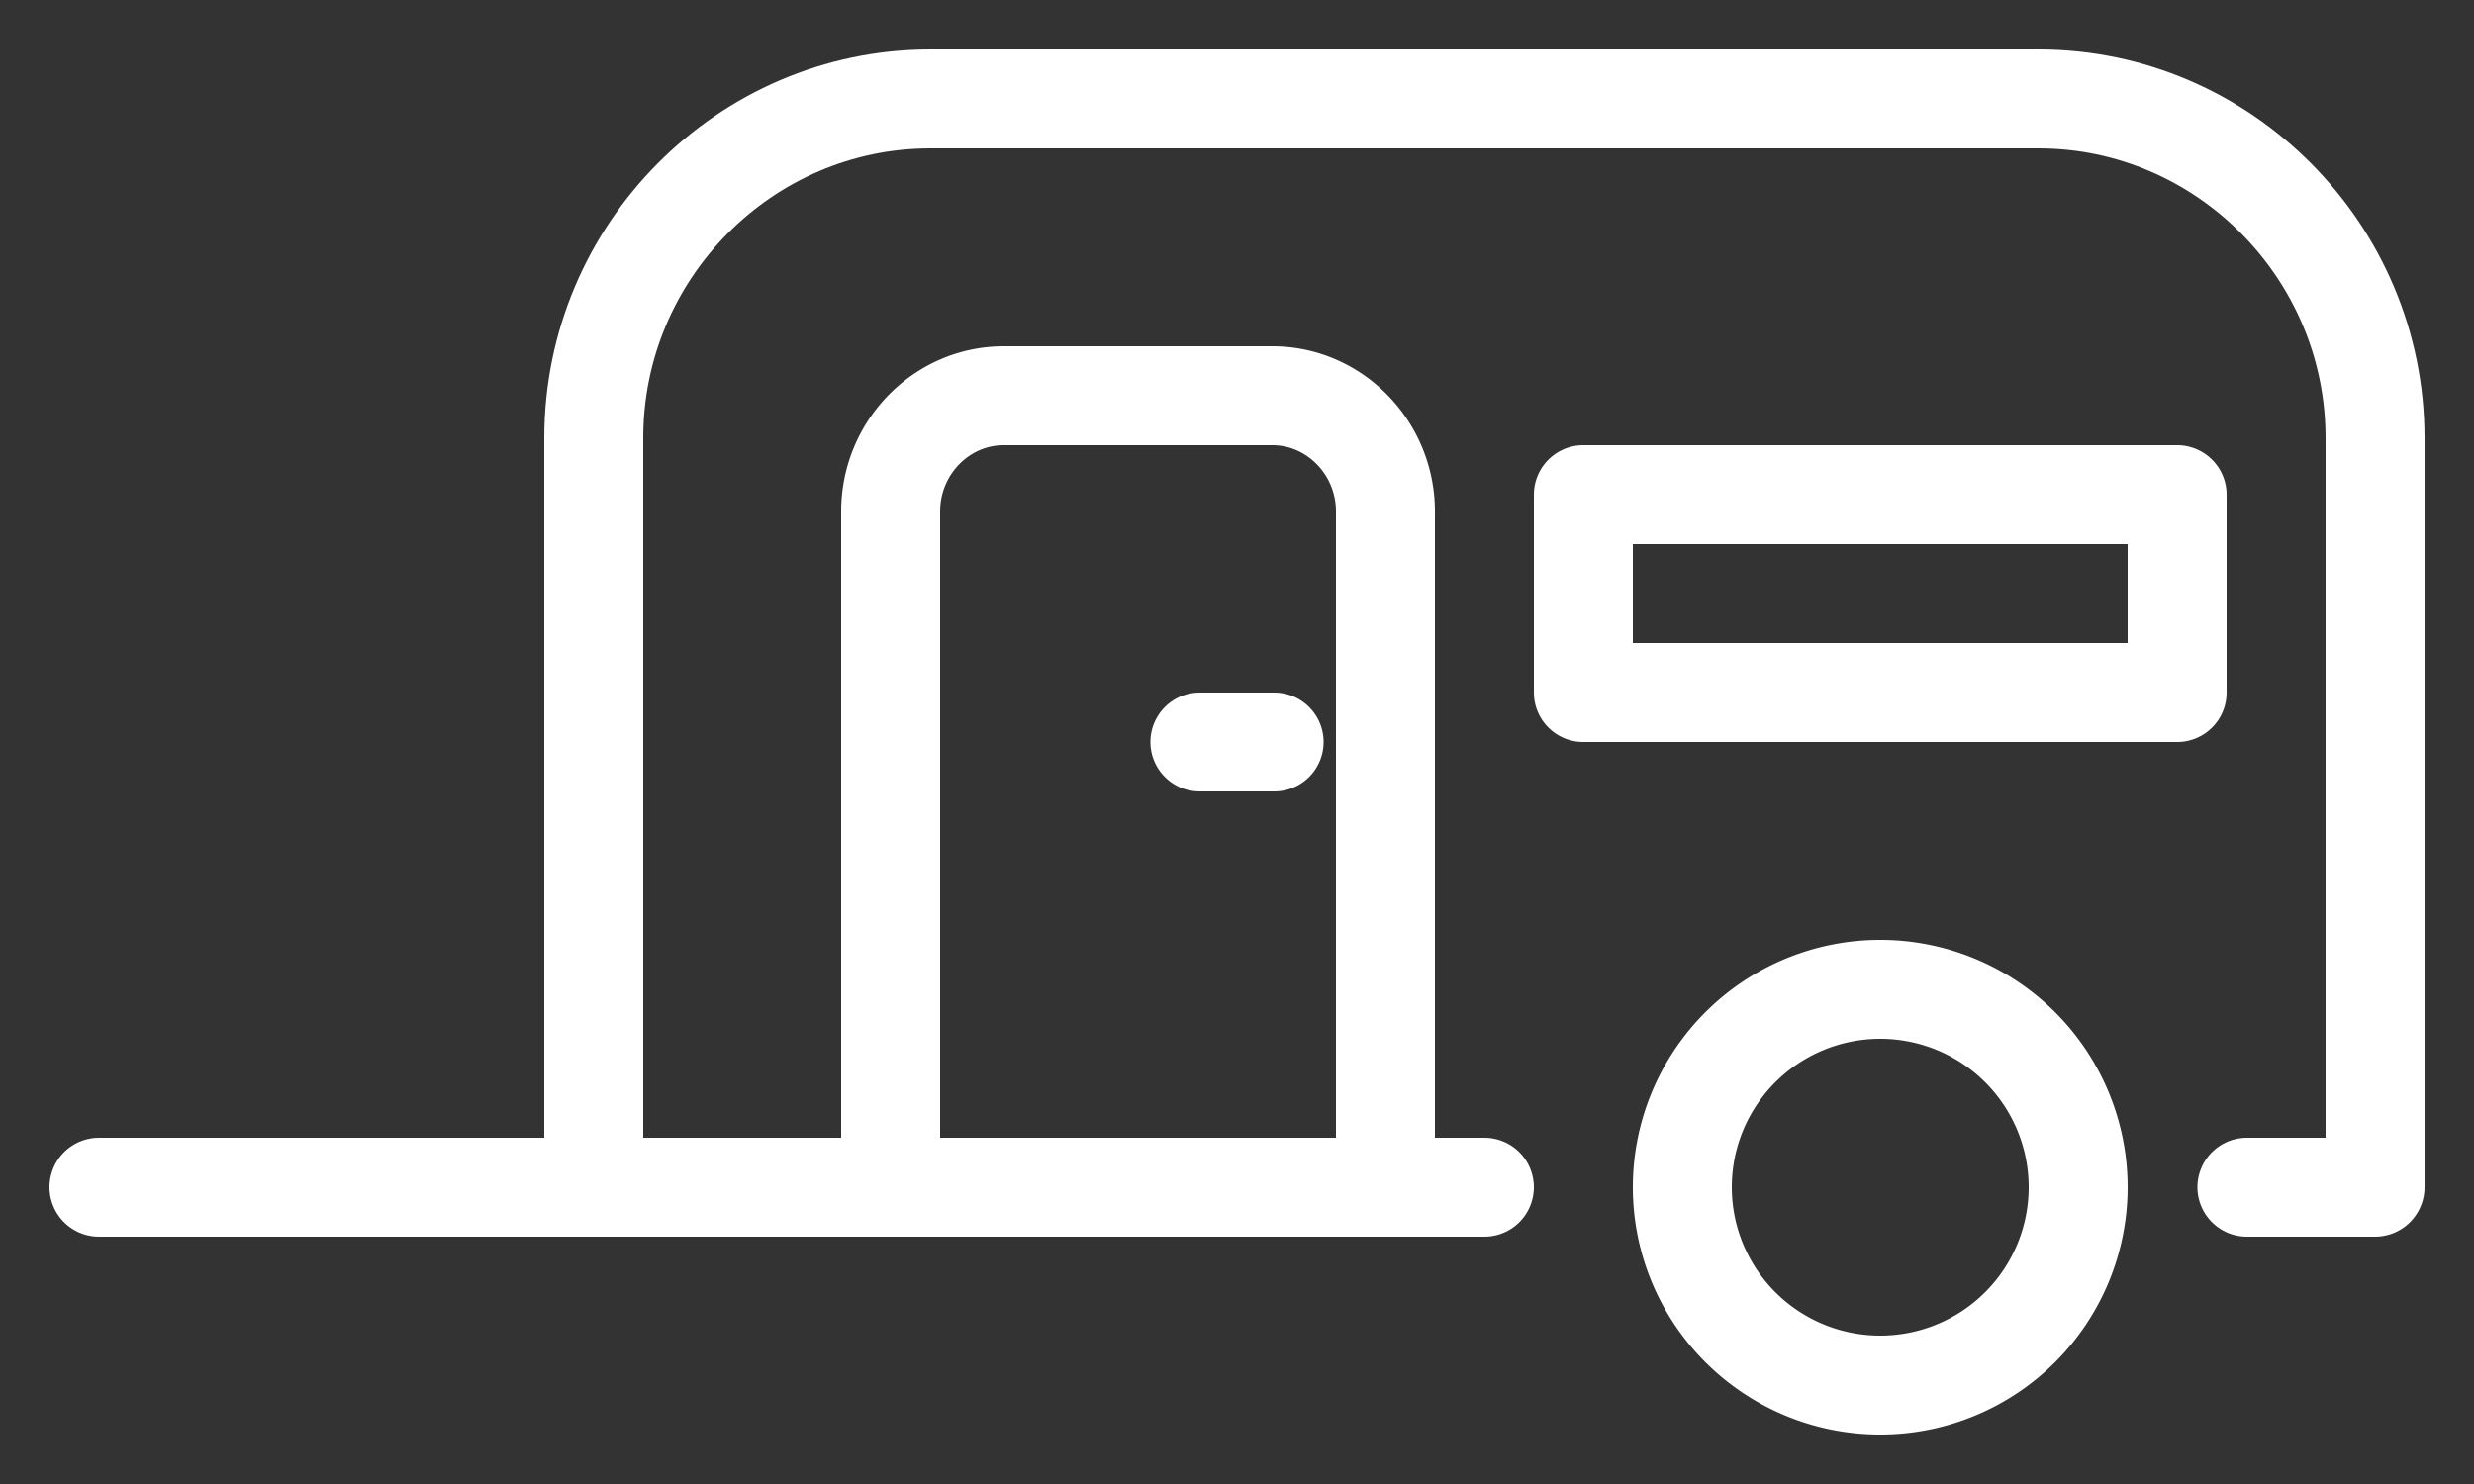 <svg width="25" height="15" xmlns="http://www.w3.org/2000/svg"><rect width="100%" height="100%" fill="#333333" stroke="none"/><g stroke="#FFF" fill="none" fill-rule="evenodd" stroke-linecap="round" stroke-linejoin="round"><path d="M6 12V4.426C6 2.542 7.53 1 9.4 1h11.2C22.47 1 24 2.542 24 4.426V12h-1.295M1 12h14"/><path d="M21 12a2 2 0 1 1-4 0 2 2 0 0 1 4 0zM9 12V5.17C9 4.525 9.514 4 10.143 4h2.714C13.486 4 14 4.526 14 5.17V12M16 7h6V5h-6zM12.125 7.5h.75"/></g></svg>